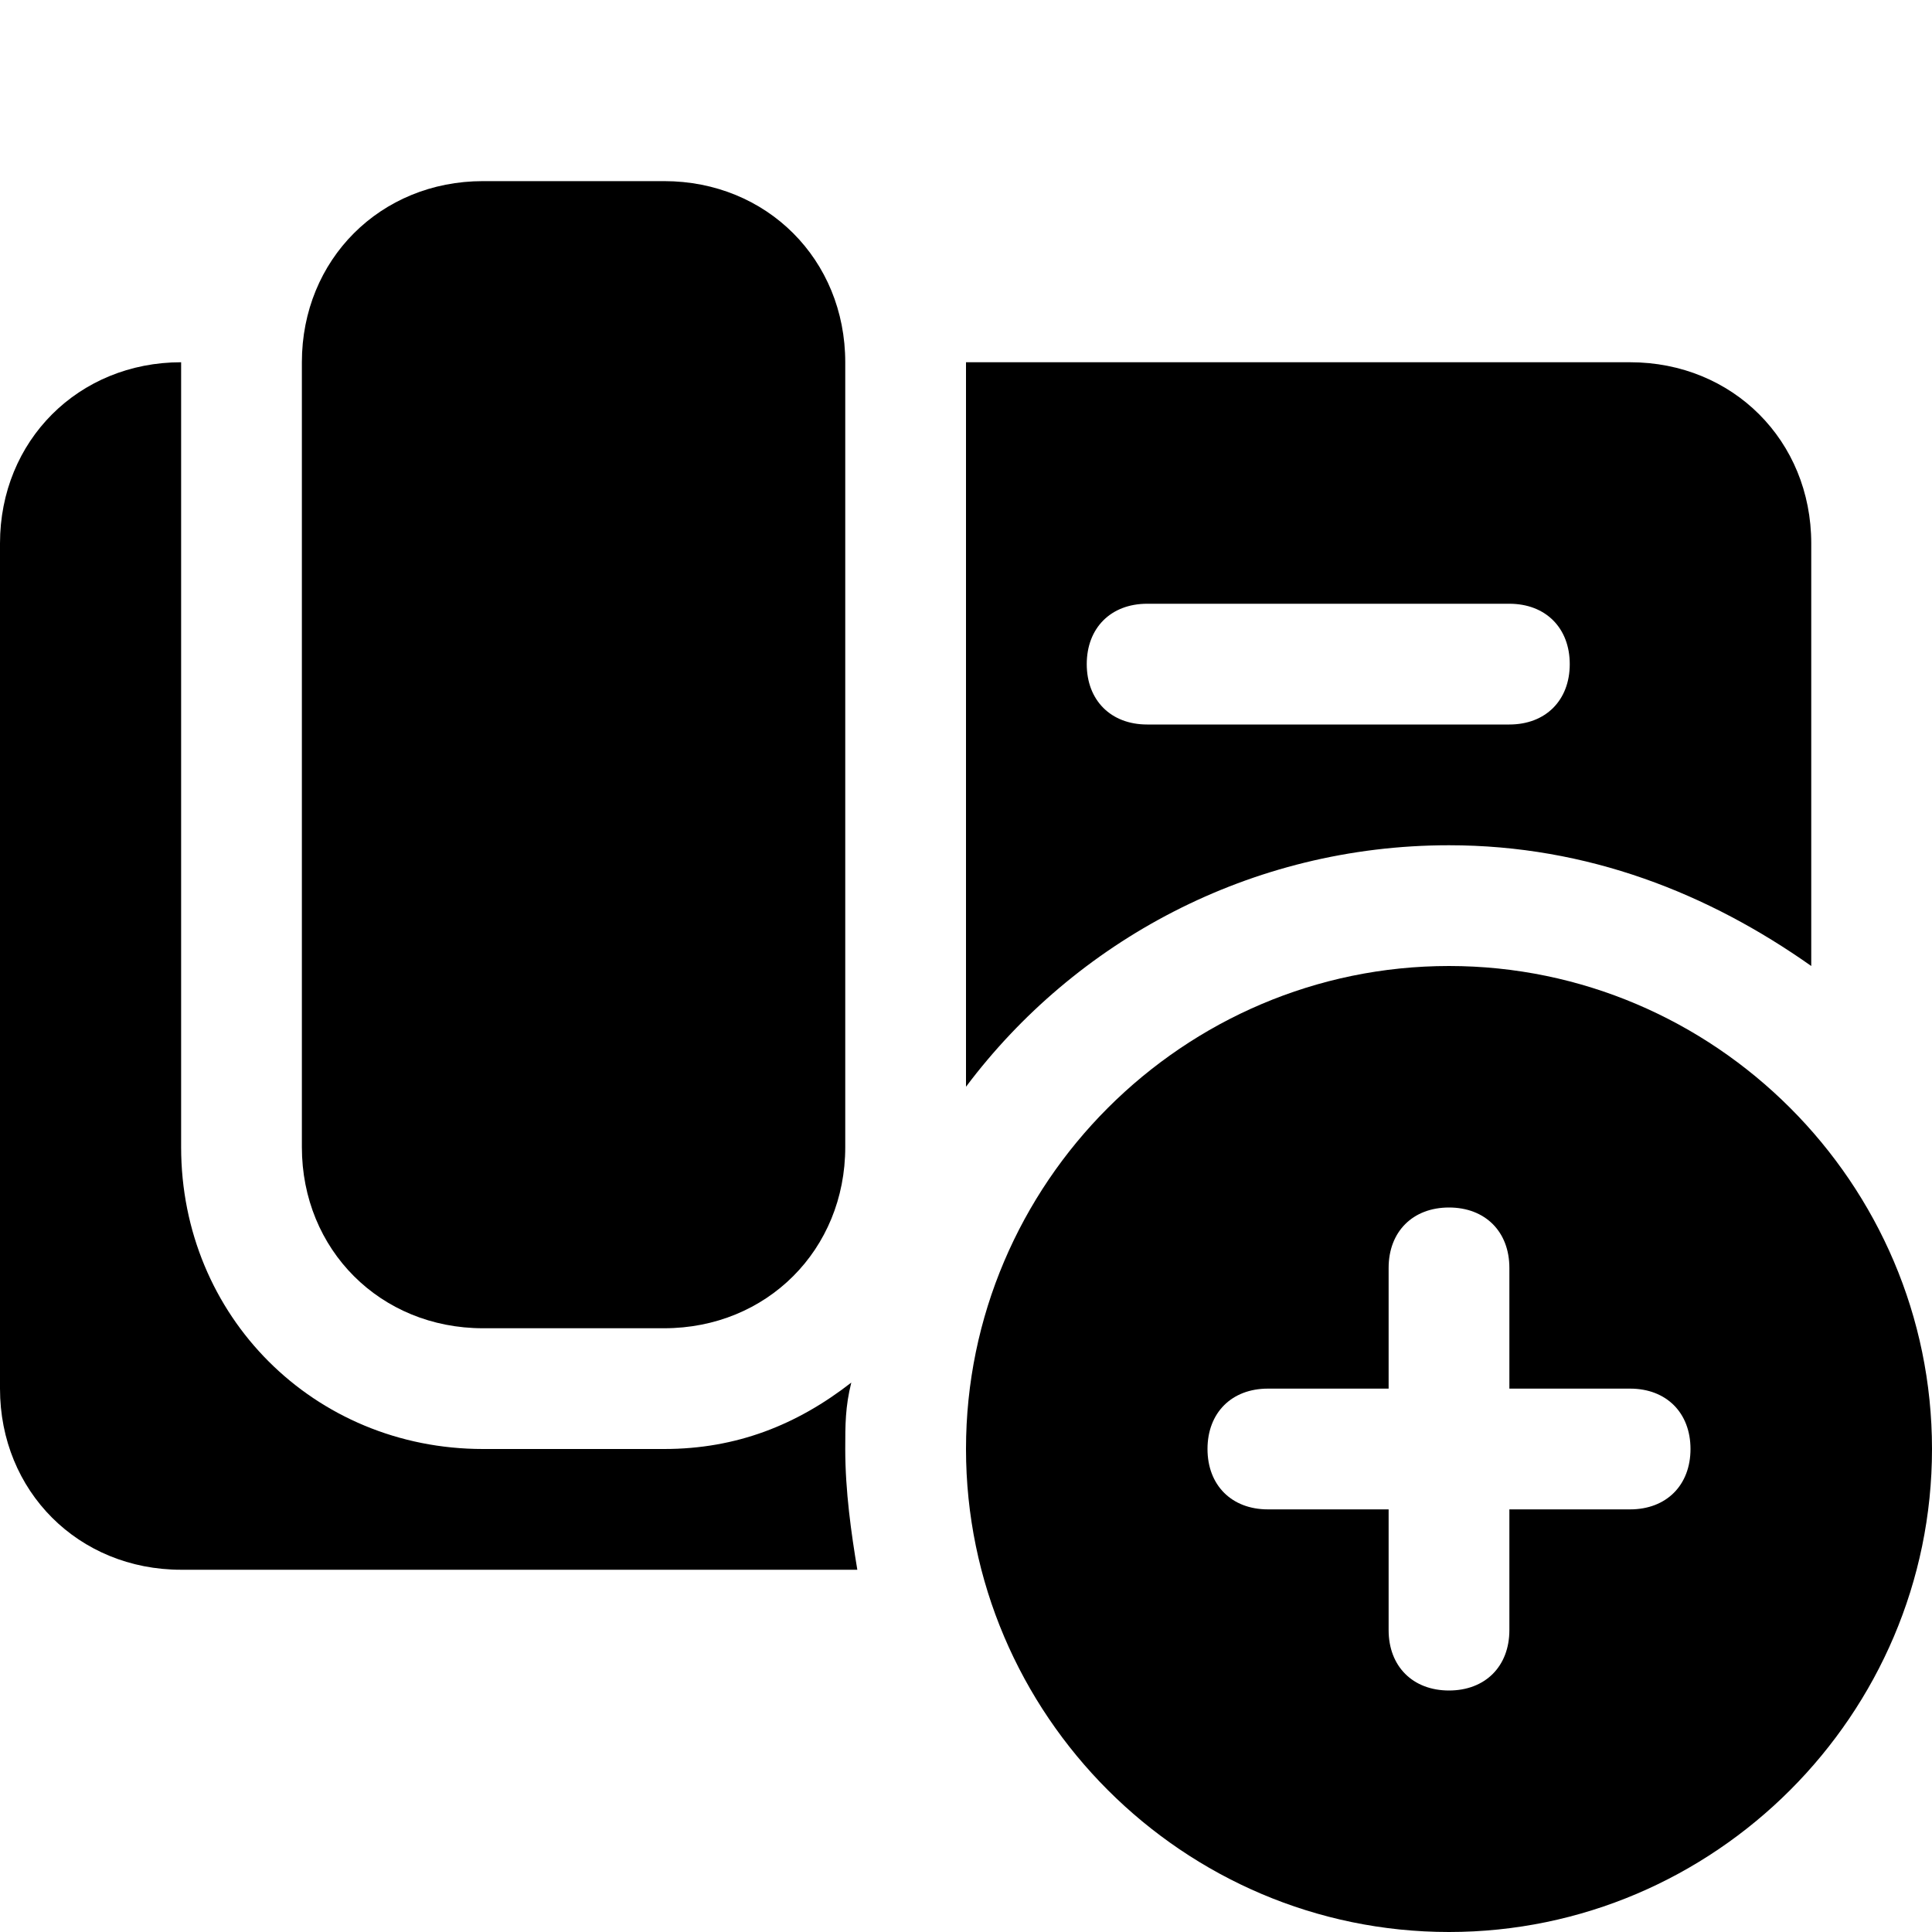<?xml version="1.0" encoding="utf-8"?>
<svg version="1.1" id="Icons" xmlns="http://www.w3.org/2000/svg" xmlns:xlink="http://www.w3.org/1999/xlink" 
	 viewBox="0 0 32 32" xml:space="preserve">
<style type="text/css">
	.st0{fill:none;stroke:#000000;stroke-width:2;stroke-linecap:round;stroke-linejoin:round;stroke-miterlimit:10;}
</style>
<path d="M24,16c-4.4,0-8,3.6-8,8s3.6,8,8,8s8-3.6,8-8S28.4,16,24,16z M27,25h-2v2c0,0.6-0.4,1-1,1s-1-0.4-1-1v-2h-2
	c-0.6,0-1-0.4-1-1s0.4-1,1-1h2v-2c0-0.6,0.4-1,1-1s1,0.4,1,1v2h2c0.6,0,1,0.4,1,1S27.6,25,27,25z"/>
<g>
	<path d="M8,22h3c1.7,0,3-1.3,3-3V6c0-1.7-1.3-3-3-3H8C6.3,3,5,4.3,5,6v13C5,20.7,6.3,22,8,22z"/>
	<path d="M14.1,22.9C13.2,23.6,12.2,24,11,24H8c-2.8,0-5-2.2-5-5V6C1.3,6,0,7.3,0,9v14c0,1.7,1.3,3,3,3h11.2c-0.1-0.6-0.2-1.3-0.2-2
		C14,23.6,14,23.3,14.1,22.9z"/>
	<path d="M27,6H16v12c1.8-2.4,4.7-4,8-4c2.3,0,4.3,0.8,6,2V9C30,7.3,28.7,6,27,6z M25,12h-6c-0.6,0-1-0.4-1-1s0.4-1,1-1h6
		c0.6,0,1,0.4,1,1S25.6,12,25,12z"/>
</g>
</svg>